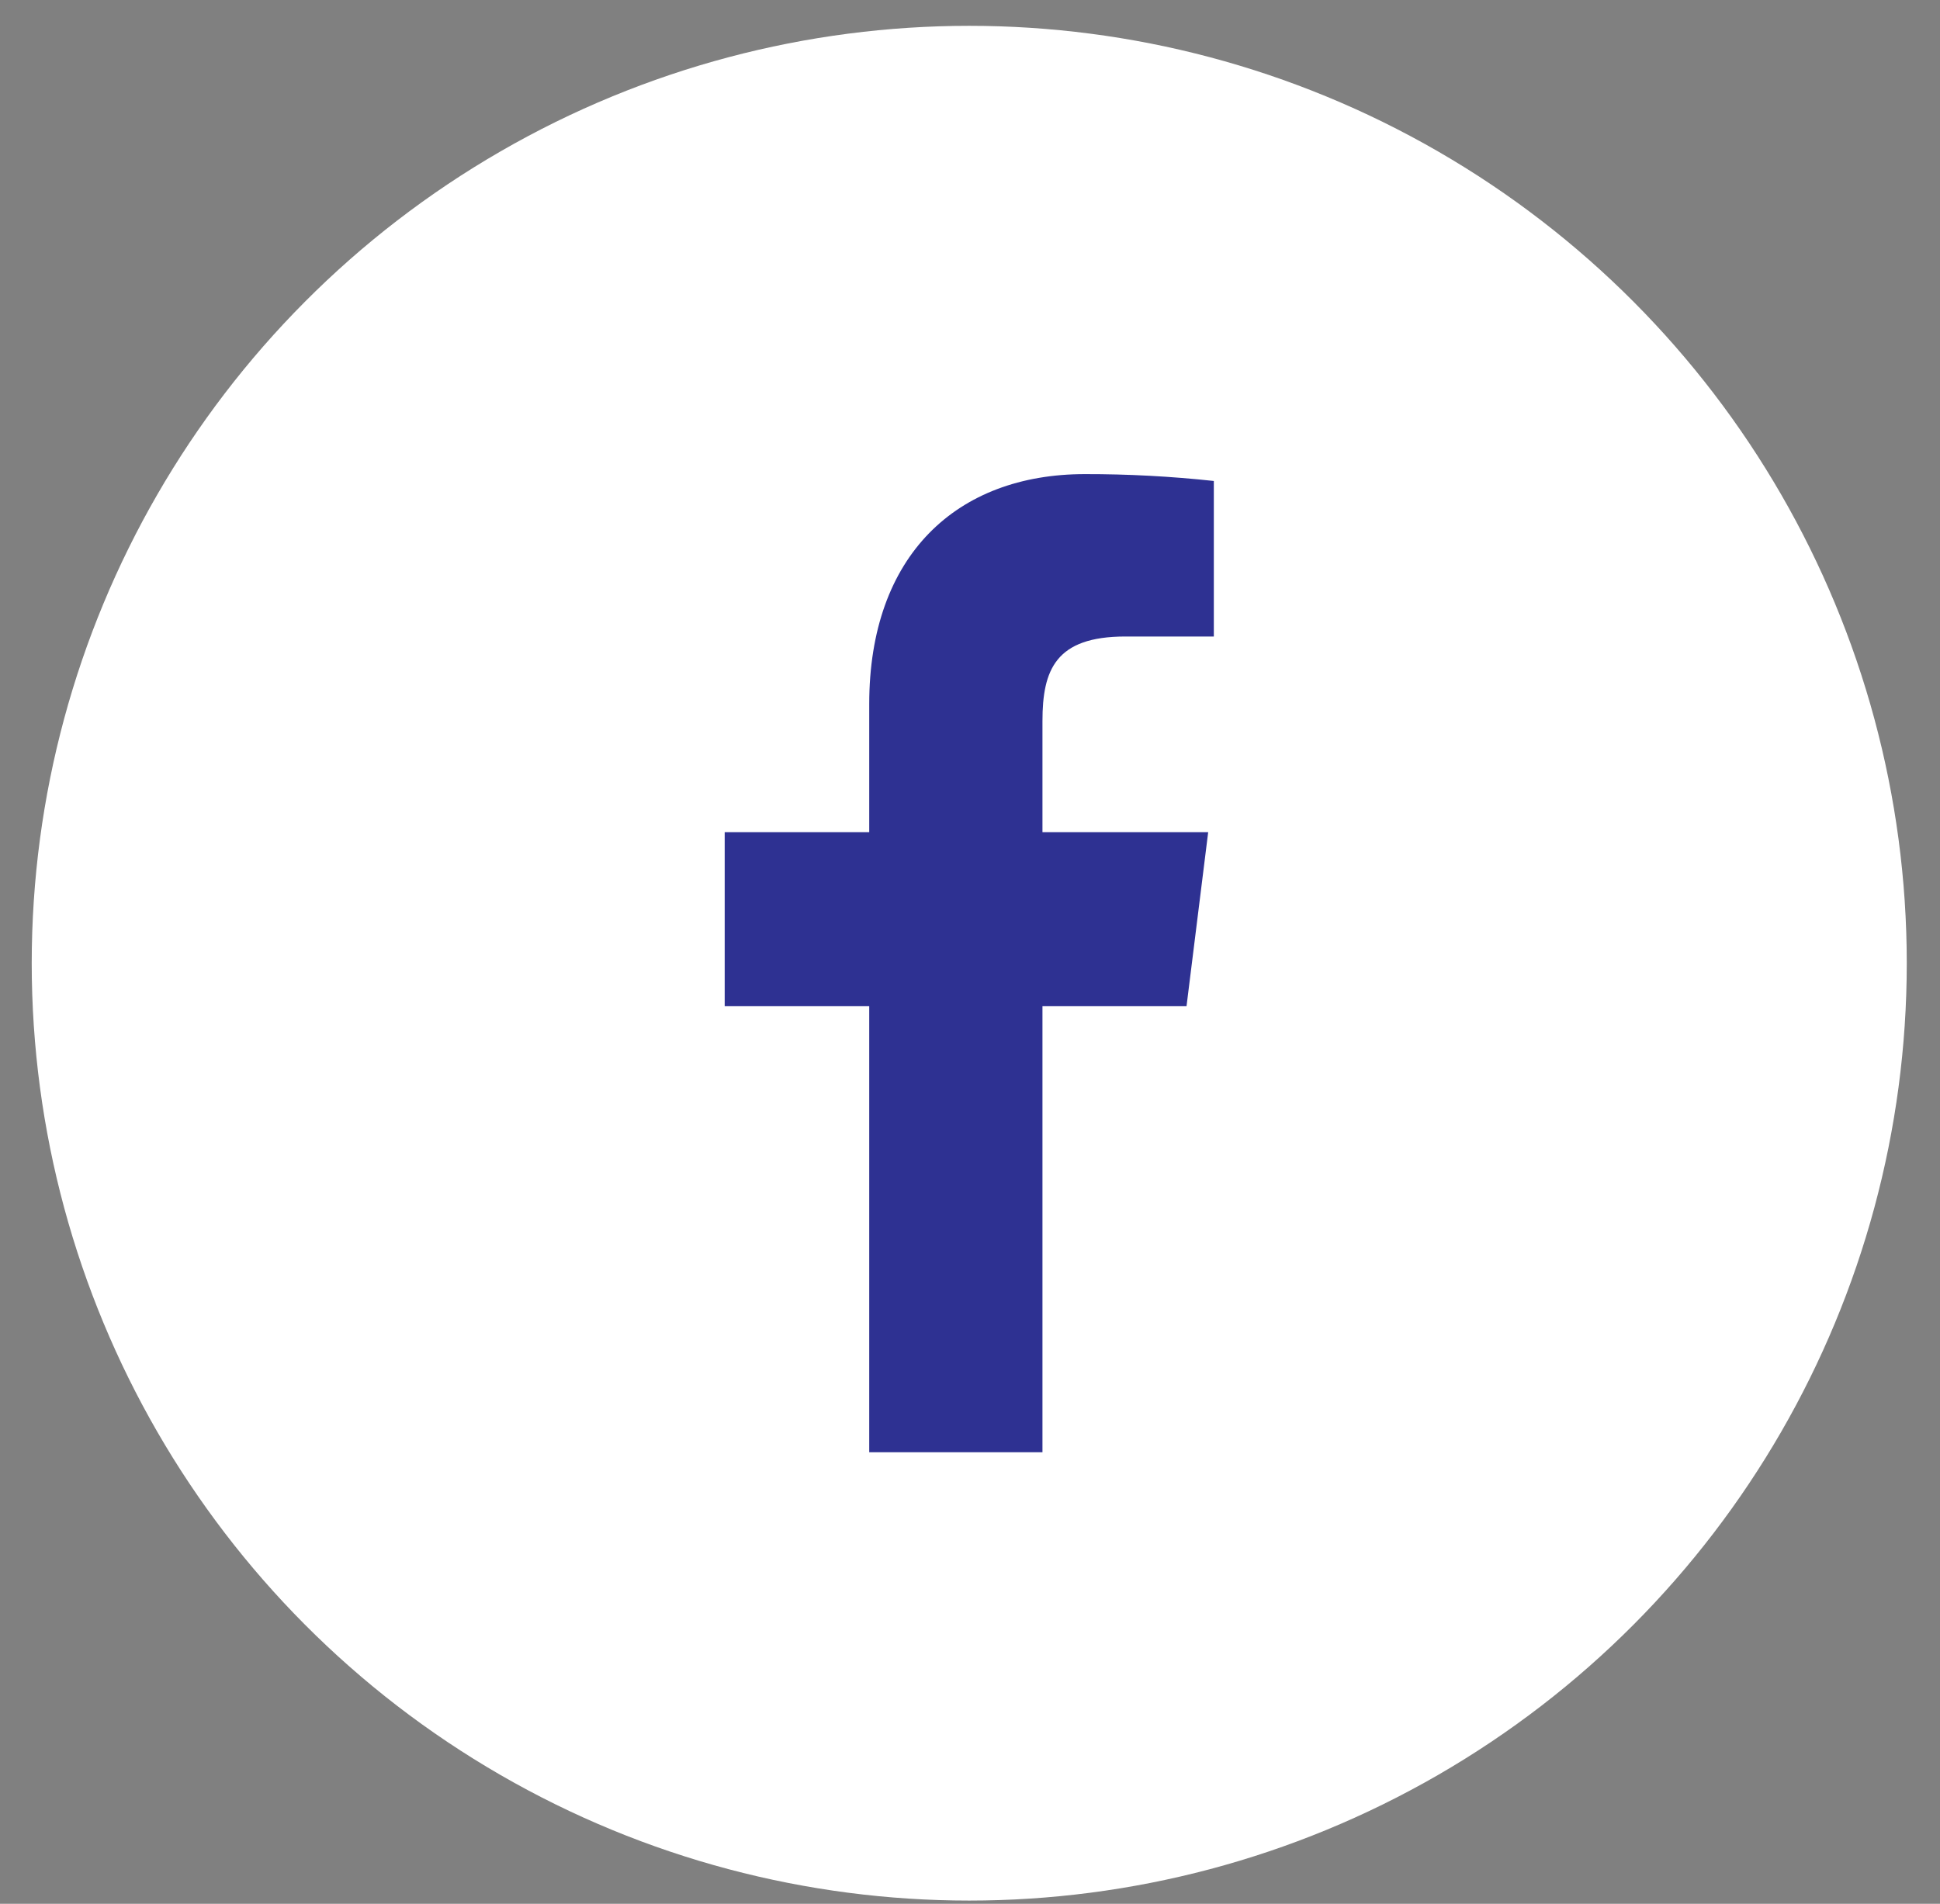 <svg xmlns="http://www.w3.org/2000/svg" width="54" height="53" viewBox="0 0 54 53" fill="none">
<rect x="0" y="0" width="54" height="53" fill="#808080" stroke="none"/>
<circle cx="26.979" cy="26.815" r="26.096" fill="white"/>
<path d="M31.324 17.72H33.787V13.39C32.594 13.261 31.396 13.197 30.197 13.199C26.632 13.199 24.195 15.459 24.195 19.599V23.166H20.172V28.013H24.195V40.43H29.017V28.013H33.027L33.63 23.166H29.017V20.075C29.017 18.645 29.384 17.72 31.324 17.72Z" fill="#2E3192"/>
</svg>